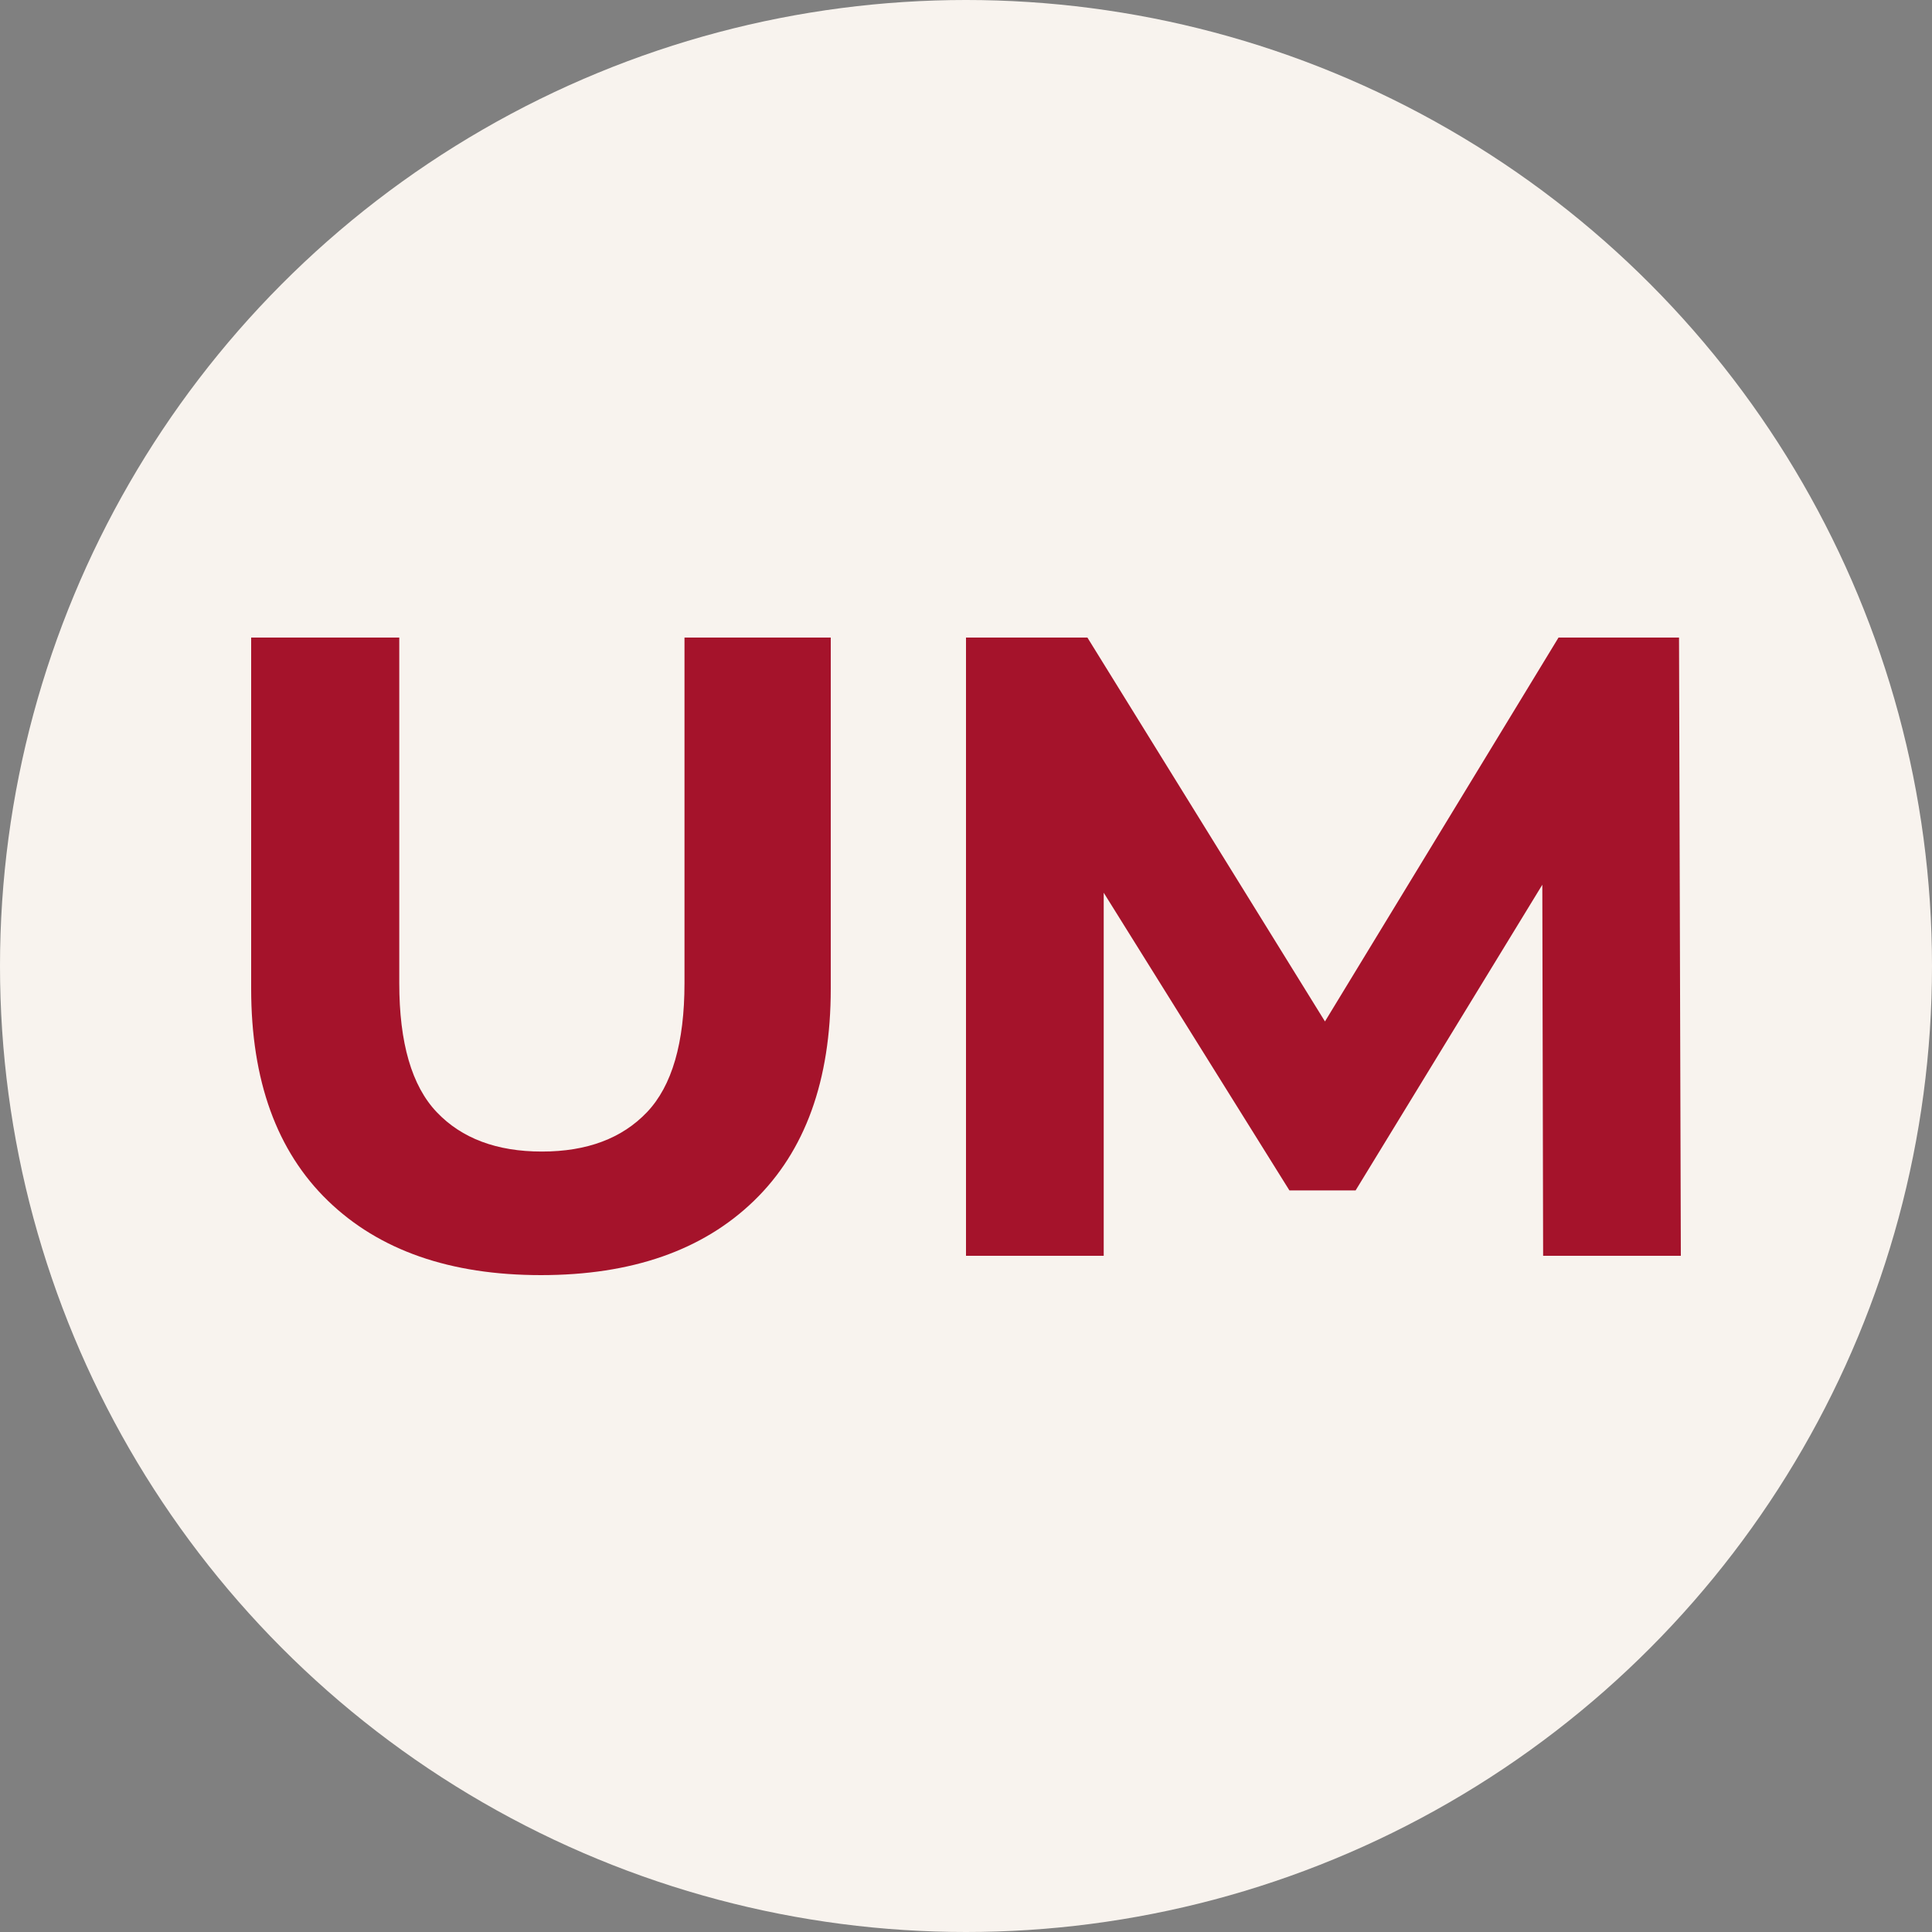 <svg xmlns="http://www.w3.org/2000/svg" version="1.1" xmlns:xlink="http://www.w3.org/1999/xlink" xmlns:svgjs="http://svgjs.dev/svgjs" width="100" height="100"><rect width="100%" height="100%" fill="#808080" stroke="none"/><svg width="100" height="100" viewBox="0 0 100 100" fill="none" xmlns="http://www.w3.org/2000/svg">
<circle cx="50" cy="50" r="50" fill="#F8F3EE"></circle>
<path d="M50 65V33H56.284L68.58 52.87L80.669 33H86.906L87 65H79.872L79.83 45.794L70.165 61.617H66.741L57.128 46.207V65H50Z" fill="#A5132B"></path>
<path d="M16.975 62.153C19.625 64.718 23.3 66 28 66C32.7 66 36.375 64.718 39.025 62.153C41.675 59.589 43 55.927 43 51.169V33H35.429V50.89C35.429 53.98 34.782 56.205 33.489 57.565C32.196 58.924 30.382 59.604 28.047 59.604C25.713 59.604 23.899 58.924 22.606 57.565C21.312 56.205 20.666 53.98 20.666 50.89V33H13V51.169C13 55.927 14.325 59.589 16.975 62.153Z" fill="#A5132B"></path>
</svg><style>@media (prefers-color-scheme: light) { :root { filter: none; } }
@media (prefers-color-scheme: dark) { :root { filter: none; } }
</style></svg>